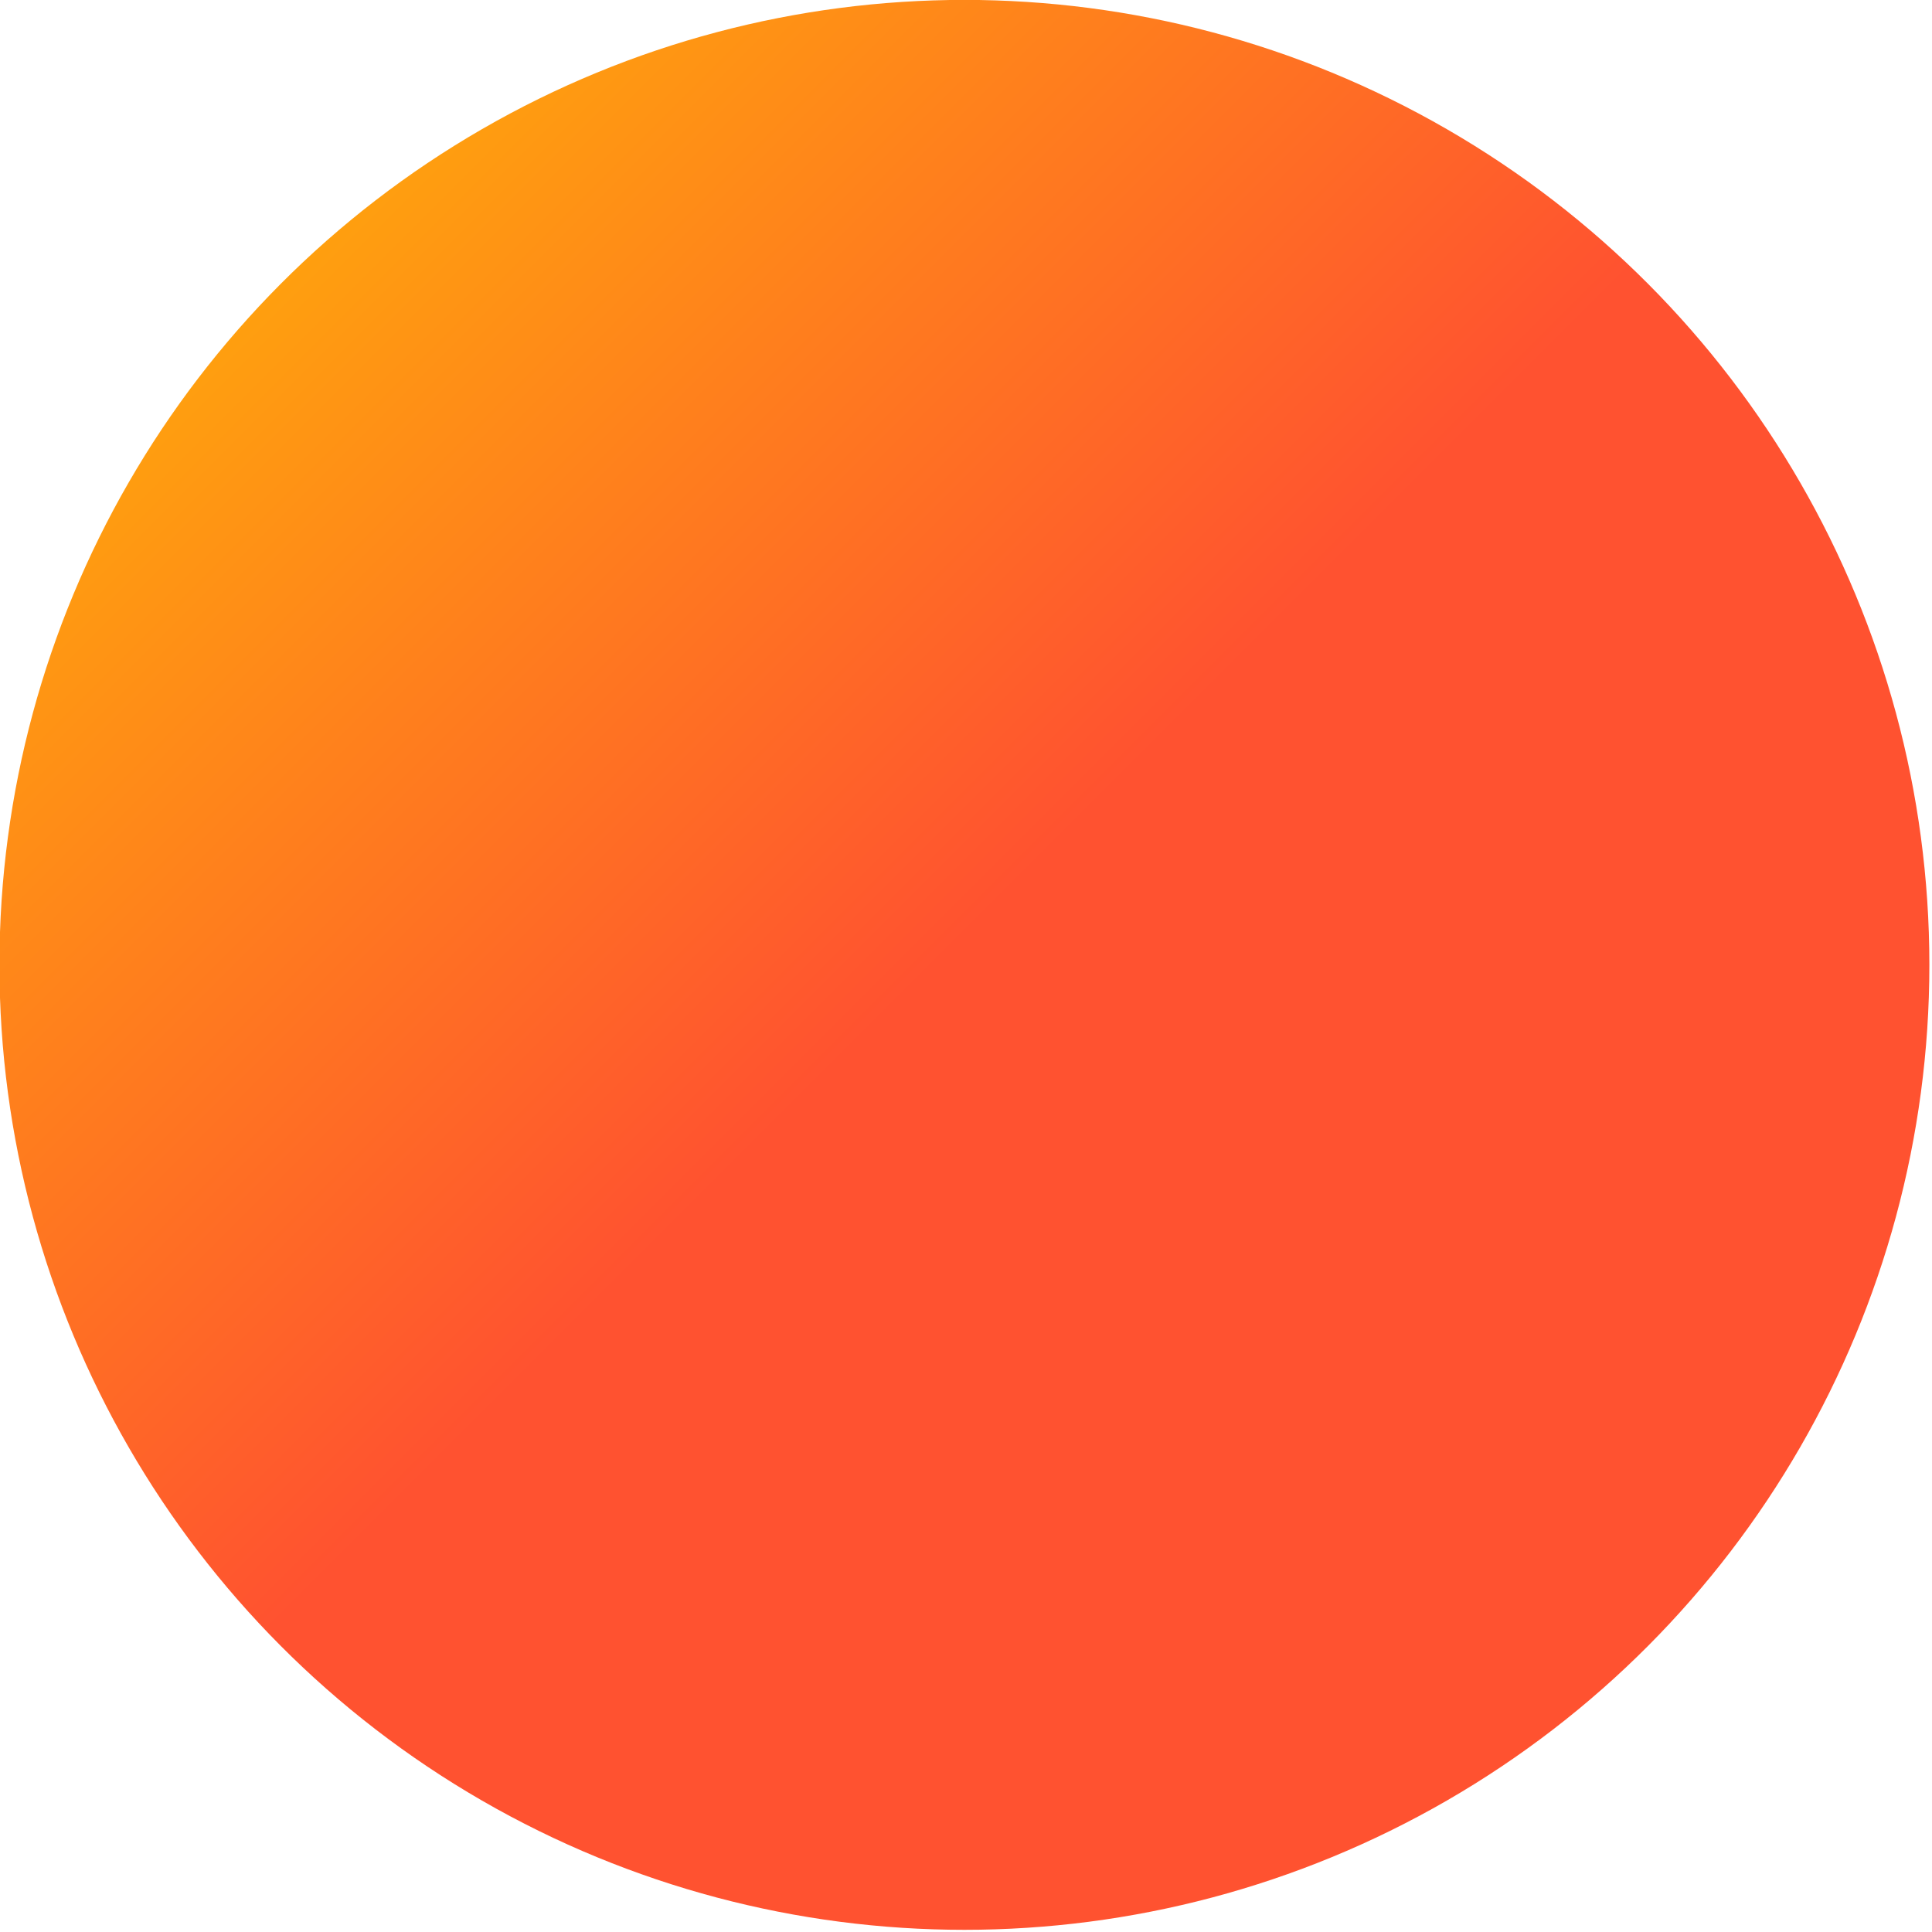 <?xml version="1.0" encoding="UTF-8" standalone="no"?>
<!DOCTYPE svg PUBLIC "-//W3C//DTD SVG 1.1//EN" "http://www.w3.org/Graphics/SVG/1.1/DTD/svg11.dtd">
<svg width="100%" height="100%" viewBox="0 0 559 559" version="1.1" xmlns="http://www.w3.org/2000/svg" xmlns:xlink="http://www.w3.org/1999/xlink" xml:space="preserve" xmlns:serif="http://www.serif.com/" style="fill-rule:evenodd;clip-rule:evenodd;stroke-linejoin:round;stroke-miterlimit:2;">
    <g transform="matrix(1,0,0,1,-260.828,-1325.55)">
        <g transform="matrix(0.698,0,0,0.698,-376.608,1213.81)">
            <circle cx="1313" cy="560.046" r="400" style="fill:url(#_Linear1);"/>
        </g>
    </g>
    <defs>
        <linearGradient id="_Linear1" x1="0" y1="0" x2="1" y2="0" gradientUnits="userSpaceOnUse" gradientTransform="matrix(398.667,398.667,-398.667,398.667,913,151.662)"><stop offset="0" style="stop-color:rgb(255,194,0);stop-opacity:1"/><stop offset="1" style="stop-color:rgb(255,82,48);stop-opacity:1"/></linearGradient>
    </defs>
</svg>
